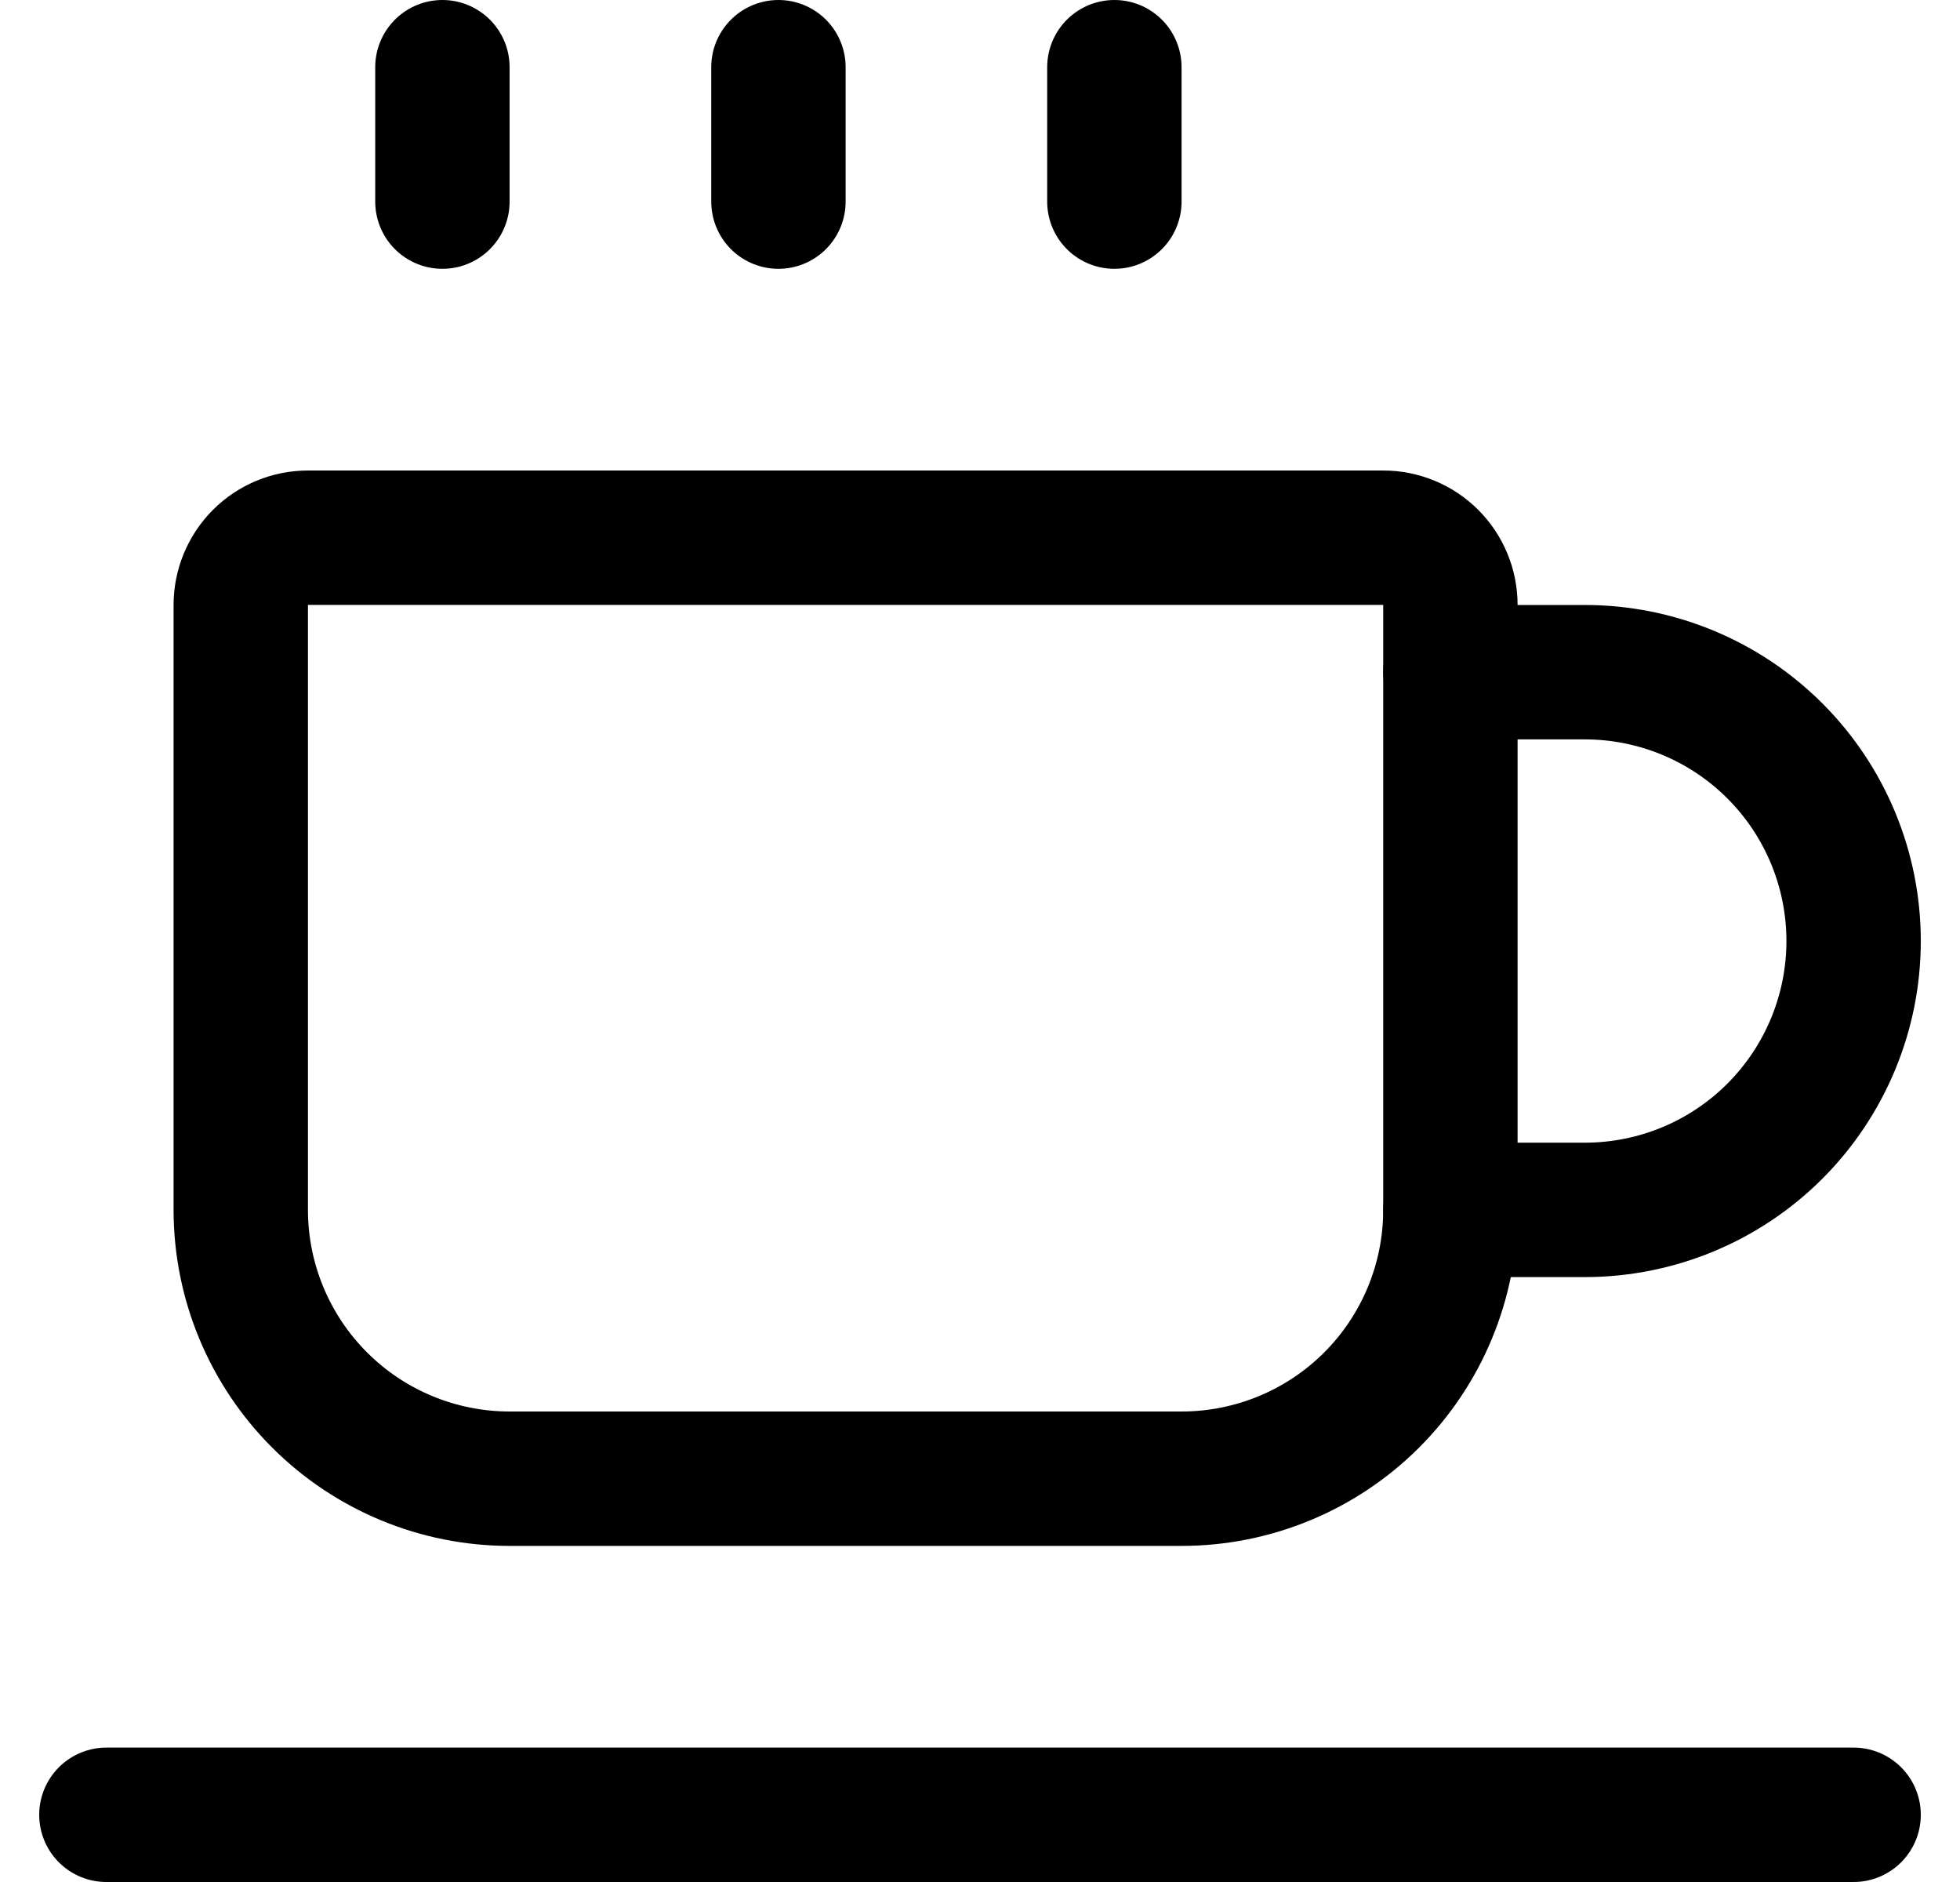 <svg width="25" height="24" viewBox="0 0 25 24" fill="none" xmlns="http://www.w3.org/2000/svg">
<path d="M3.929 6.857H17.643C17.87 6.857 18.088 6.947 18.249 7.108C18.41 7.269 18.5 7.487 18.5 7.714V15.429C18.5 16.338 18.139 17.21 17.496 17.853C16.853 18.496 15.981 18.857 15.071 18.857H6.5C5.591 18.857 4.719 18.496 4.076 17.853C3.433 17.21 3.071 16.338 3.071 15.429V7.714C3.071 7.487 3.162 7.269 3.322 7.108C3.483 6.947 3.701 6.857 3.929 6.857Z" stroke="black" stroke-width="1.714" stroke-linecap="round" stroke-linejoin="round"/>
<path d="M1.357 23.143H23.643" stroke="black" stroke-width="1.714" stroke-linecap="round" stroke-linejoin="round"/>
<path d="M18.5 8.572H20.214C21.124 8.572 21.996 8.933 22.639 9.576C23.282 10.219 23.643 11.091 23.643 12C23.643 12.909 23.282 13.781 22.639 14.425C21.996 15.068 21.124 15.429 20.214 15.429H18.5" stroke="black" stroke-width="1.714" stroke-linecap="round" stroke-linejoin="round"/>
<path d="M5.643 0.857V2.571" stroke="black" stroke-width="1.714" stroke-linecap="round" stroke-linejoin="round"/>
<path d="M14.214 0.857V2.571" stroke="black" stroke-width="1.714" stroke-linecap="round" stroke-linejoin="round"/>
<path d="M9.929 0.857V2.571" stroke="black" stroke-width="1.714" stroke-linecap="round" stroke-linejoin="round"/>
</svg>
